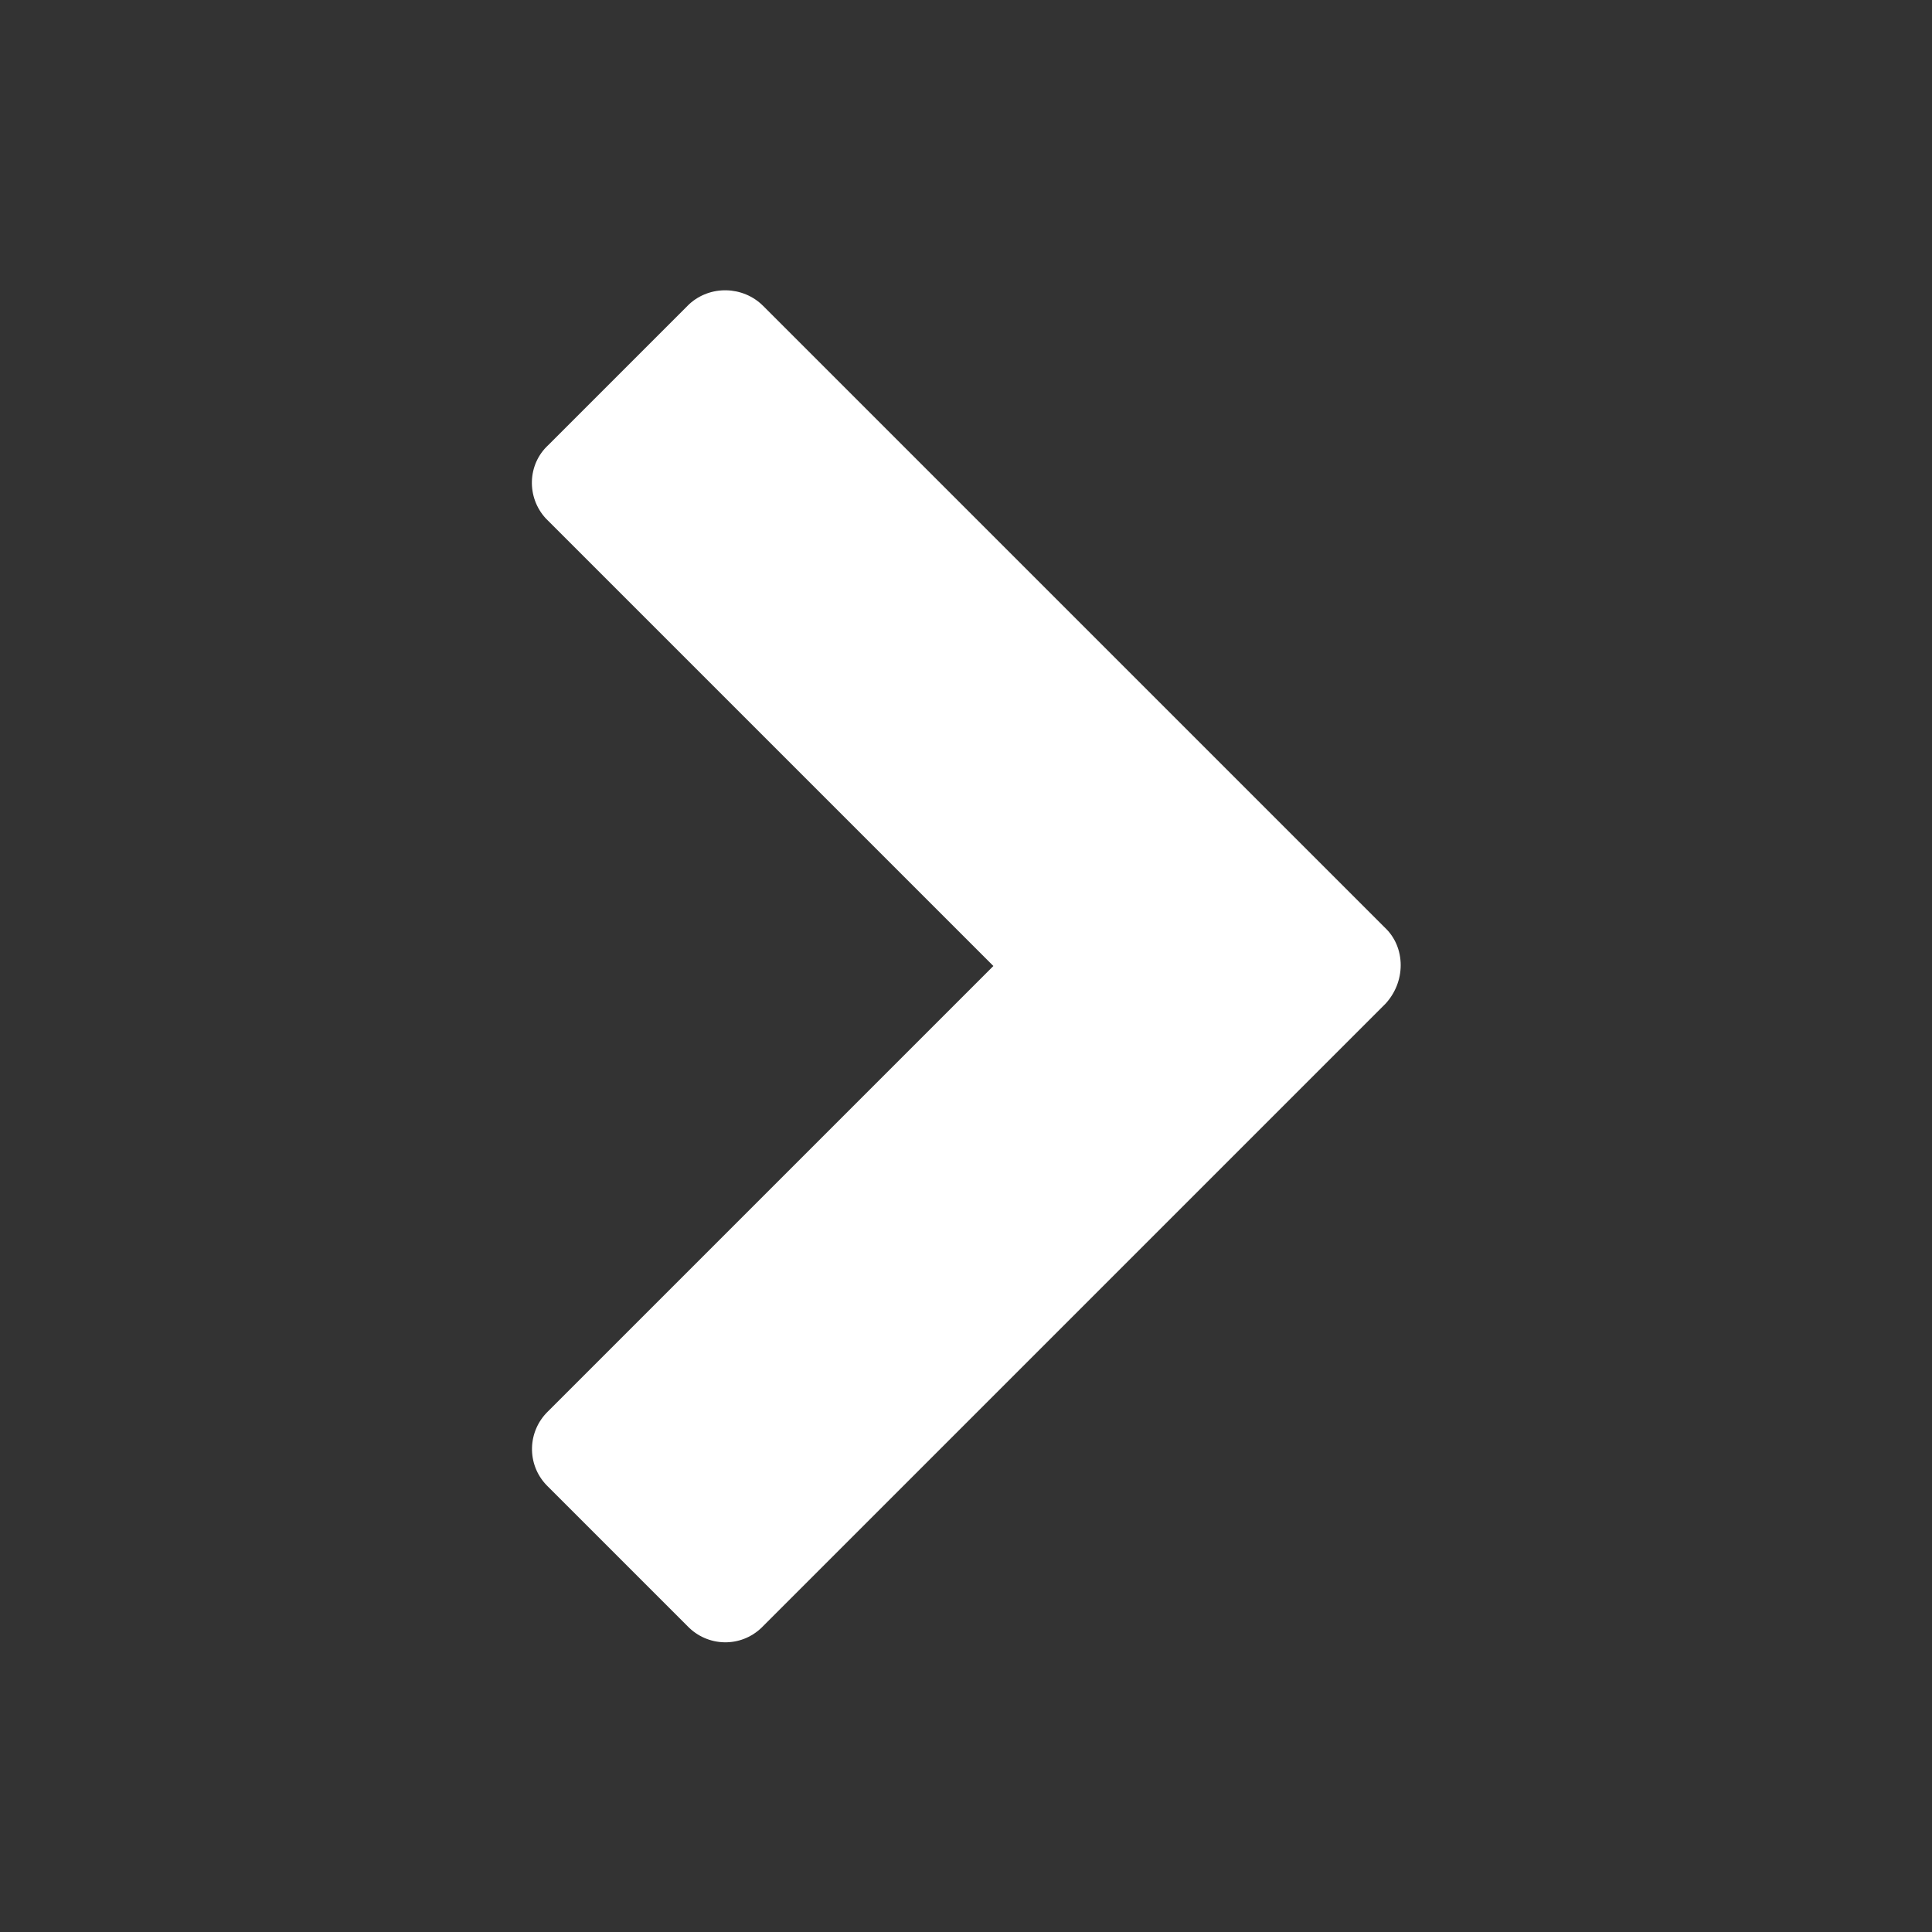 <svg version="1.2" xmlns="http://www.w3.org/2000/svg" xmlns:xlink="http://www.w3.org/1999/xlink" overflow="visible" preserveAspectRatio="none" viewBox="0 0 24 24" width="15" height="15"><rect x="0" y="0" width="24" height="24" fill="#333333" stroke="none"/><g><path xmlns:default="http://www.w3.org/2000/svg" id="chevron-right" d="M17.4,11.99c0-0.18-0.07-0.35-0.2-0.47L9.48,3.8C9.23,3.55,8.82,3.54,8.56,3.78  C8.55,3.79,8.54,3.8,8.54,3.8L6.81,5.53C6.55,5.77,6.54,6.18,6.78,6.44C6.79,6.45,6.8,6.46,6.81,6.47l5.53,5.53l-5.53,5.53  c-0.26,0.25-0.27,0.66-0.02,0.92c0.01,0.01,0.01,0.01,0.02,0.02l1.73,1.73c0.25,0.26,0.66,0.27,0.92,0.02  c0.01-0.01,0.01-0.01,0.02-0.02l7.73-7.73C17.33,12.34,17.4,12.17,17.4,11.99z" style="fill: rgb(255, 255, 255);" vector-effect="non-scaling-stroke"/></g></svg>